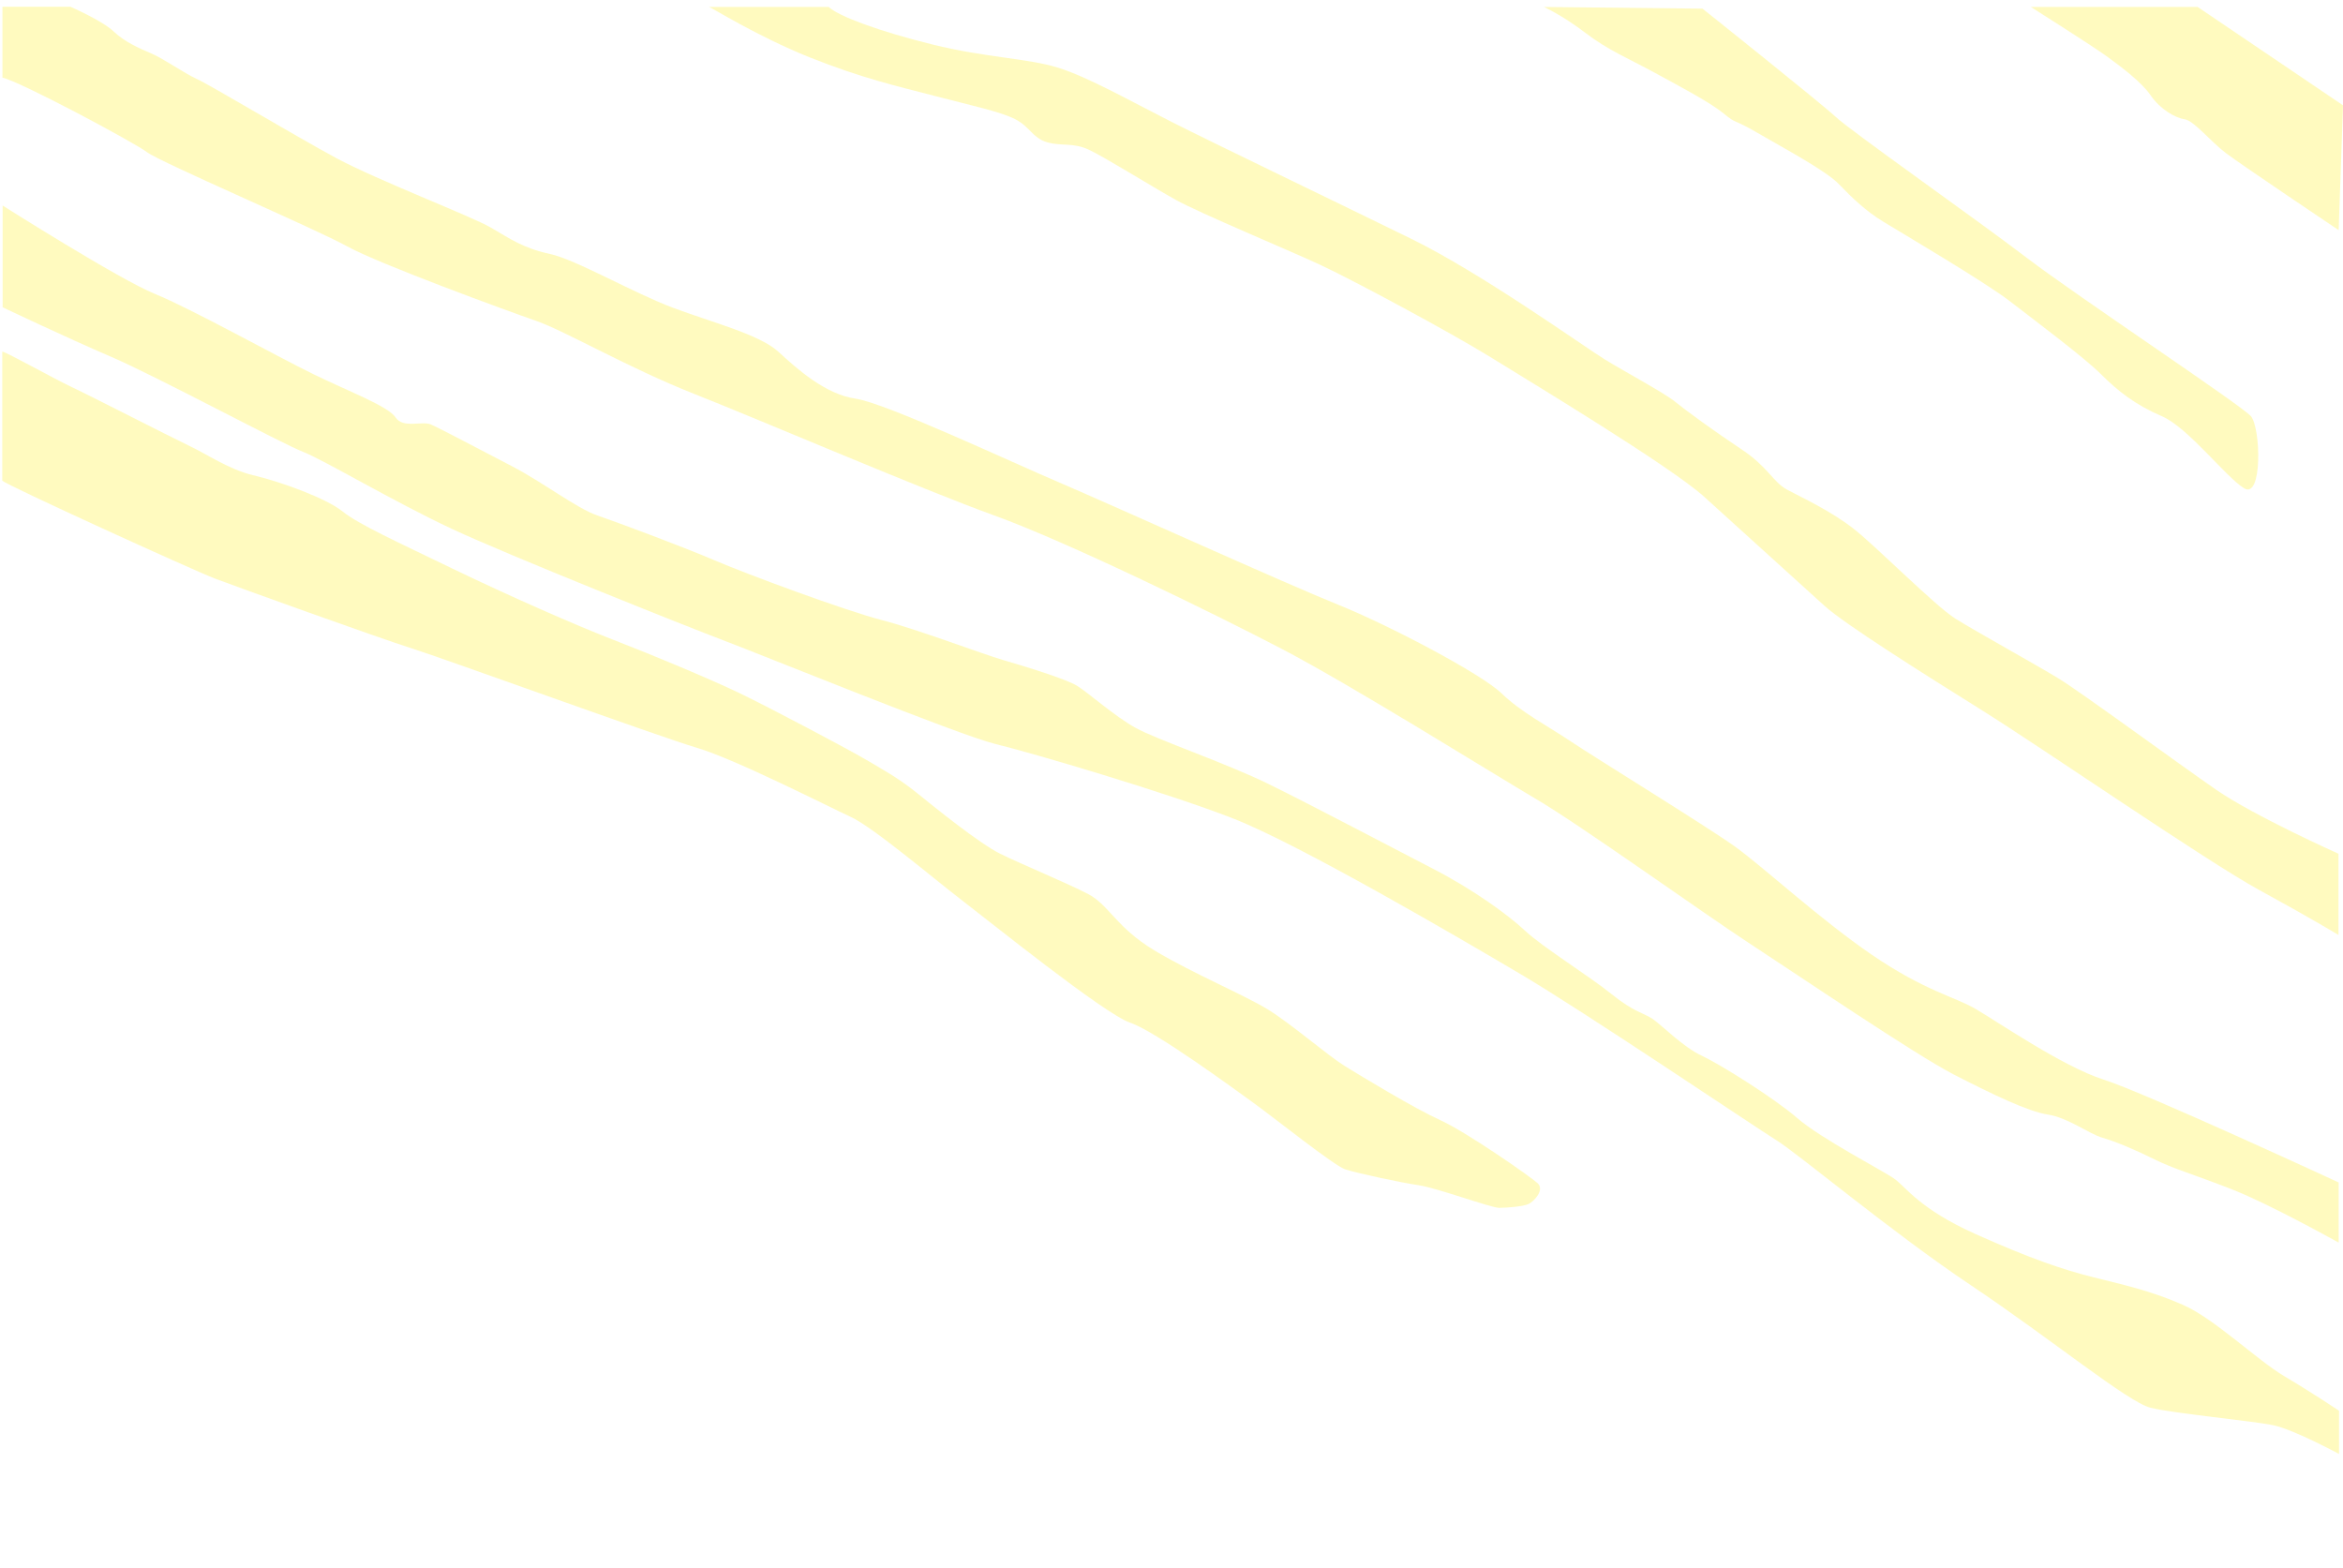 <?xml version="1.0" encoding="utf-8"?>
<!-- Generator: Adobe Illustrator 21.0.2, SVG Export Plug-In . SVG Version: 6.00 Build 0)  -->
<svg version="1.1" id="Camada_1" xmlns="http://www.w3.org/2000/svg" xmlns:xlink="http://www.w3.org/1999/xlink" x="0px" y="0px"
	 viewBox="0 0 1246 834" style="enable-background:new 0 0 1246 834;" xml:space="preserve">
<style type="text/css">
	.st0{opacity:0.25;}
	.st1{fill:#FFED00;}
</style>
<g id="fibras-musculares" class="st0">
	<path class="st1" d="M1.4,255.7c1.4,2,101.6,47.7,113,52c11.3,4.3,86.3,31.3,104.3,37s131.7,47,152,53s70,31.3,81.7,36.7
		c11.7,5.3,44.7,33.3,58.7,44s76.2,60.8,89.8,65.4c13.7,4.6,55.6,35.4,66,42.9s42.6,33.2,48.4,35.1c5.9,2,30.2,7.2,39.3,8.5
		s38.4,12,42.6,12c4.2,0,12.7-0.7,15.6-2c2.9-1.3,8.8-7.5,4.9-11.1c-3.9-3.6-38-27.3-51.7-33.5s-41.6-23.1-51-28.9
		c-9.4-5.9-28-22.1-40.6-29.9s-40-19.2-60.5-31.5c-20.5-12.4-24.1-24.1-35.1-29.9s-35.8-16-46.9-21.5s-34.5-24.4-44.5-32.5
		c-10.1-8.1-18.2-12.4-27-17.6s-51-27.6-67.3-35.4s-46.8-20.5-67-28.3s-56.2-23.7-85.2-37.7c-28.9-14-50.4-23.7-58.8-30.6
		c-8.5-6.8-32.2-15.6-47.5-19.2c-12.5-2.9-24.4-11.1-34.5-15.9s-52-26.3-61.8-30.9c-9.8-4.6-35.8-19.2-37.1-18.9v68.7H1.4z"/>
	<path class="st1" d="M1.4,109.3c0,0,62,39.3,81,47s65,33.3,84.3,42.7s39.7,17,43.7,23s14,1.7,18.7,3.7s27.3,14,43.3,22.3
		s34.3,22.3,45,26s45.7,16.7,62.7,24s69.3,26.7,88.7,31.7c19.3,5,53.3,18,64.7,21.3c11.3,3.3,33.3,10,39.3,13.7s19.7,16,31,22.3
		s48,18.7,71,30s66,34,87.3,45s39.7,24.3,49,33s34,24,46,33.7s17.3,10,22,13.3s16.3,15,25.7,19.3c9.3,4.3,38.3,22.3,51,33.3
		s45.7,28,51.7,32.3s13.3,16,43,29.3c29.7,13.3,46.7,19,62.7,23s31,7.3,47.7,14.7c16.7,7.3,39.3,29.3,54,38s29,18.3,29,18.3v23
		c0,0-24-13-35-15.3s-53.3-6.3-65.3-9.3s-53-36.7-95.3-65c-42.3-28.3-92.3-70.3-103.7-77.3c-11.3-7-102.7-68.7-136-88.3
		c-33.3-19.7-117.7-69-152.7-82.7s-107.3-35-126.7-39.7c-19.3-4.7-124.4-47.5-143.8-54.8c-19.3-7.3-114.6-45.3-145.2-59.6
		s-68-36.6-79-40.9C150,236,83,200,59,189.7S1.4,163.4,1.4,163.4S1.4,109.3,1.4,109.3z"/>
	<path class="st1" d="M37.7,3.7c0,0,16.7,7.3,22.7,13s13.7,9,20,11.7C86.7,31,98,39,104.7,42s52.3,30.3,74,42s72,31,82.3,37
		c10.3,6,17.3,11,31.3,14s44.3,20.7,65.7,28.7s46,14.2,56,23.4s25,22.6,41,24.9s82.7,33.7,110,45.3c27.3,11.7,119.3,53.3,146.7,64.3
		c27.3,11,76,36.7,86.7,47s24,17,37,25.7s72,45,87,55.7s44.7,38.3,73,57.7c28.3,19.3,44,22.3,55,28.7c11,6.3,46.3,30.7,68.3,37.7
		s125,54.7,125,54.7v32c0,0-36.3-20.3-56.7-28.3s-31.3-11-41.3-16S1125,607,1118,605s-18.3-10.7-29-12.3
		c-10.7-1.7-29.3-10.7-50-21.3c-20.7-10.7-82-52.3-108-69.3s-90-63-114.3-77.3s-97.3-60-135-79.7s-115-57.3-153-71
		s-125-51-159.7-64.7s-68.3-33.3-83.7-38.7c-15.3-5.3-83.7-30.3-100.7-39.7S85.3,86.3,78.3,81s-68.2-38-77-39.7c0-8,0-37.7,0-37.7
		h36.4V3.7z"/>
	<path class="st1" d="M377,3.7c1,0,25,15.3,53.3,26.7C458.7,41.7,476.7,45.7,497,51s34.7,8.3,42.7,12.3s9.3,10,17,12.3
		c7.7,2.3,13.7,0,22.3,4s33,19.3,46.3,26.7c13.3,7.3,59,26.3,76.3,34.3s70,36.3,91,49.3s95.7,58,113.7,74.3c18,16.3,53.3,48.3,64,58
		s52,35.7,84,55.7c32,20,119,80,147,95.3s42.3,24,42.3,24V454c0,0-44.7-20-65-34s-72-52-84-59.3s-44-25-54.7-31.7s-41.7-38-54-47.7
		s-28.3-17-35.7-21c-7.3-4-10-12-24-21.3s-29.7-20.7-35.3-25.3c-5.7-4.7-26.3-15.7-37.7-22.7c-11.3-7-65.3-45.7-102.7-64
		c-37.3-18.3-106-51.3-127.7-62.3S578.7,41,562.7,36s-38.3-5.3-66.7-12.3c-28.3-7-50-15-55.3-20C427.3,3.7,377,3.7,377,3.7z"/>
	<path class="st1" d="M821,3.7c0,0,9.7,4.3,22,13.7s22.3,13.3,37,21.3s29.3,15.7,36.7,21.7c7.3,6,4.3,2.3,18,10.3S971,90.7,978,98
		s14.3,14.3,23.7,20c9.3,5.7,54,32,67.3,42.3s39.3,29.7,48.3,38.7s18.3,16.3,32.3,22.3s33.7,32,43.7,38.3c10,6.3,9-32.3,3.7-38.3
		s-92.3-63.7-119.3-84.3s-93-67-101.3-74.7s-71-57.7-71-57.7L821,3.7z"/>
	<path class="st1" d="M1080,3.7c0,0,32.7,20.7,40,26s18.7,13.7,23.7,21s13,12,18,12.7c5,0.7,13.7,11.7,22,18s60,41,60,41L1246,56
		l-77.3-52.3C1168.7,3.7,1080,3.7,1080,3.7z"/>
</g>
</svg>
